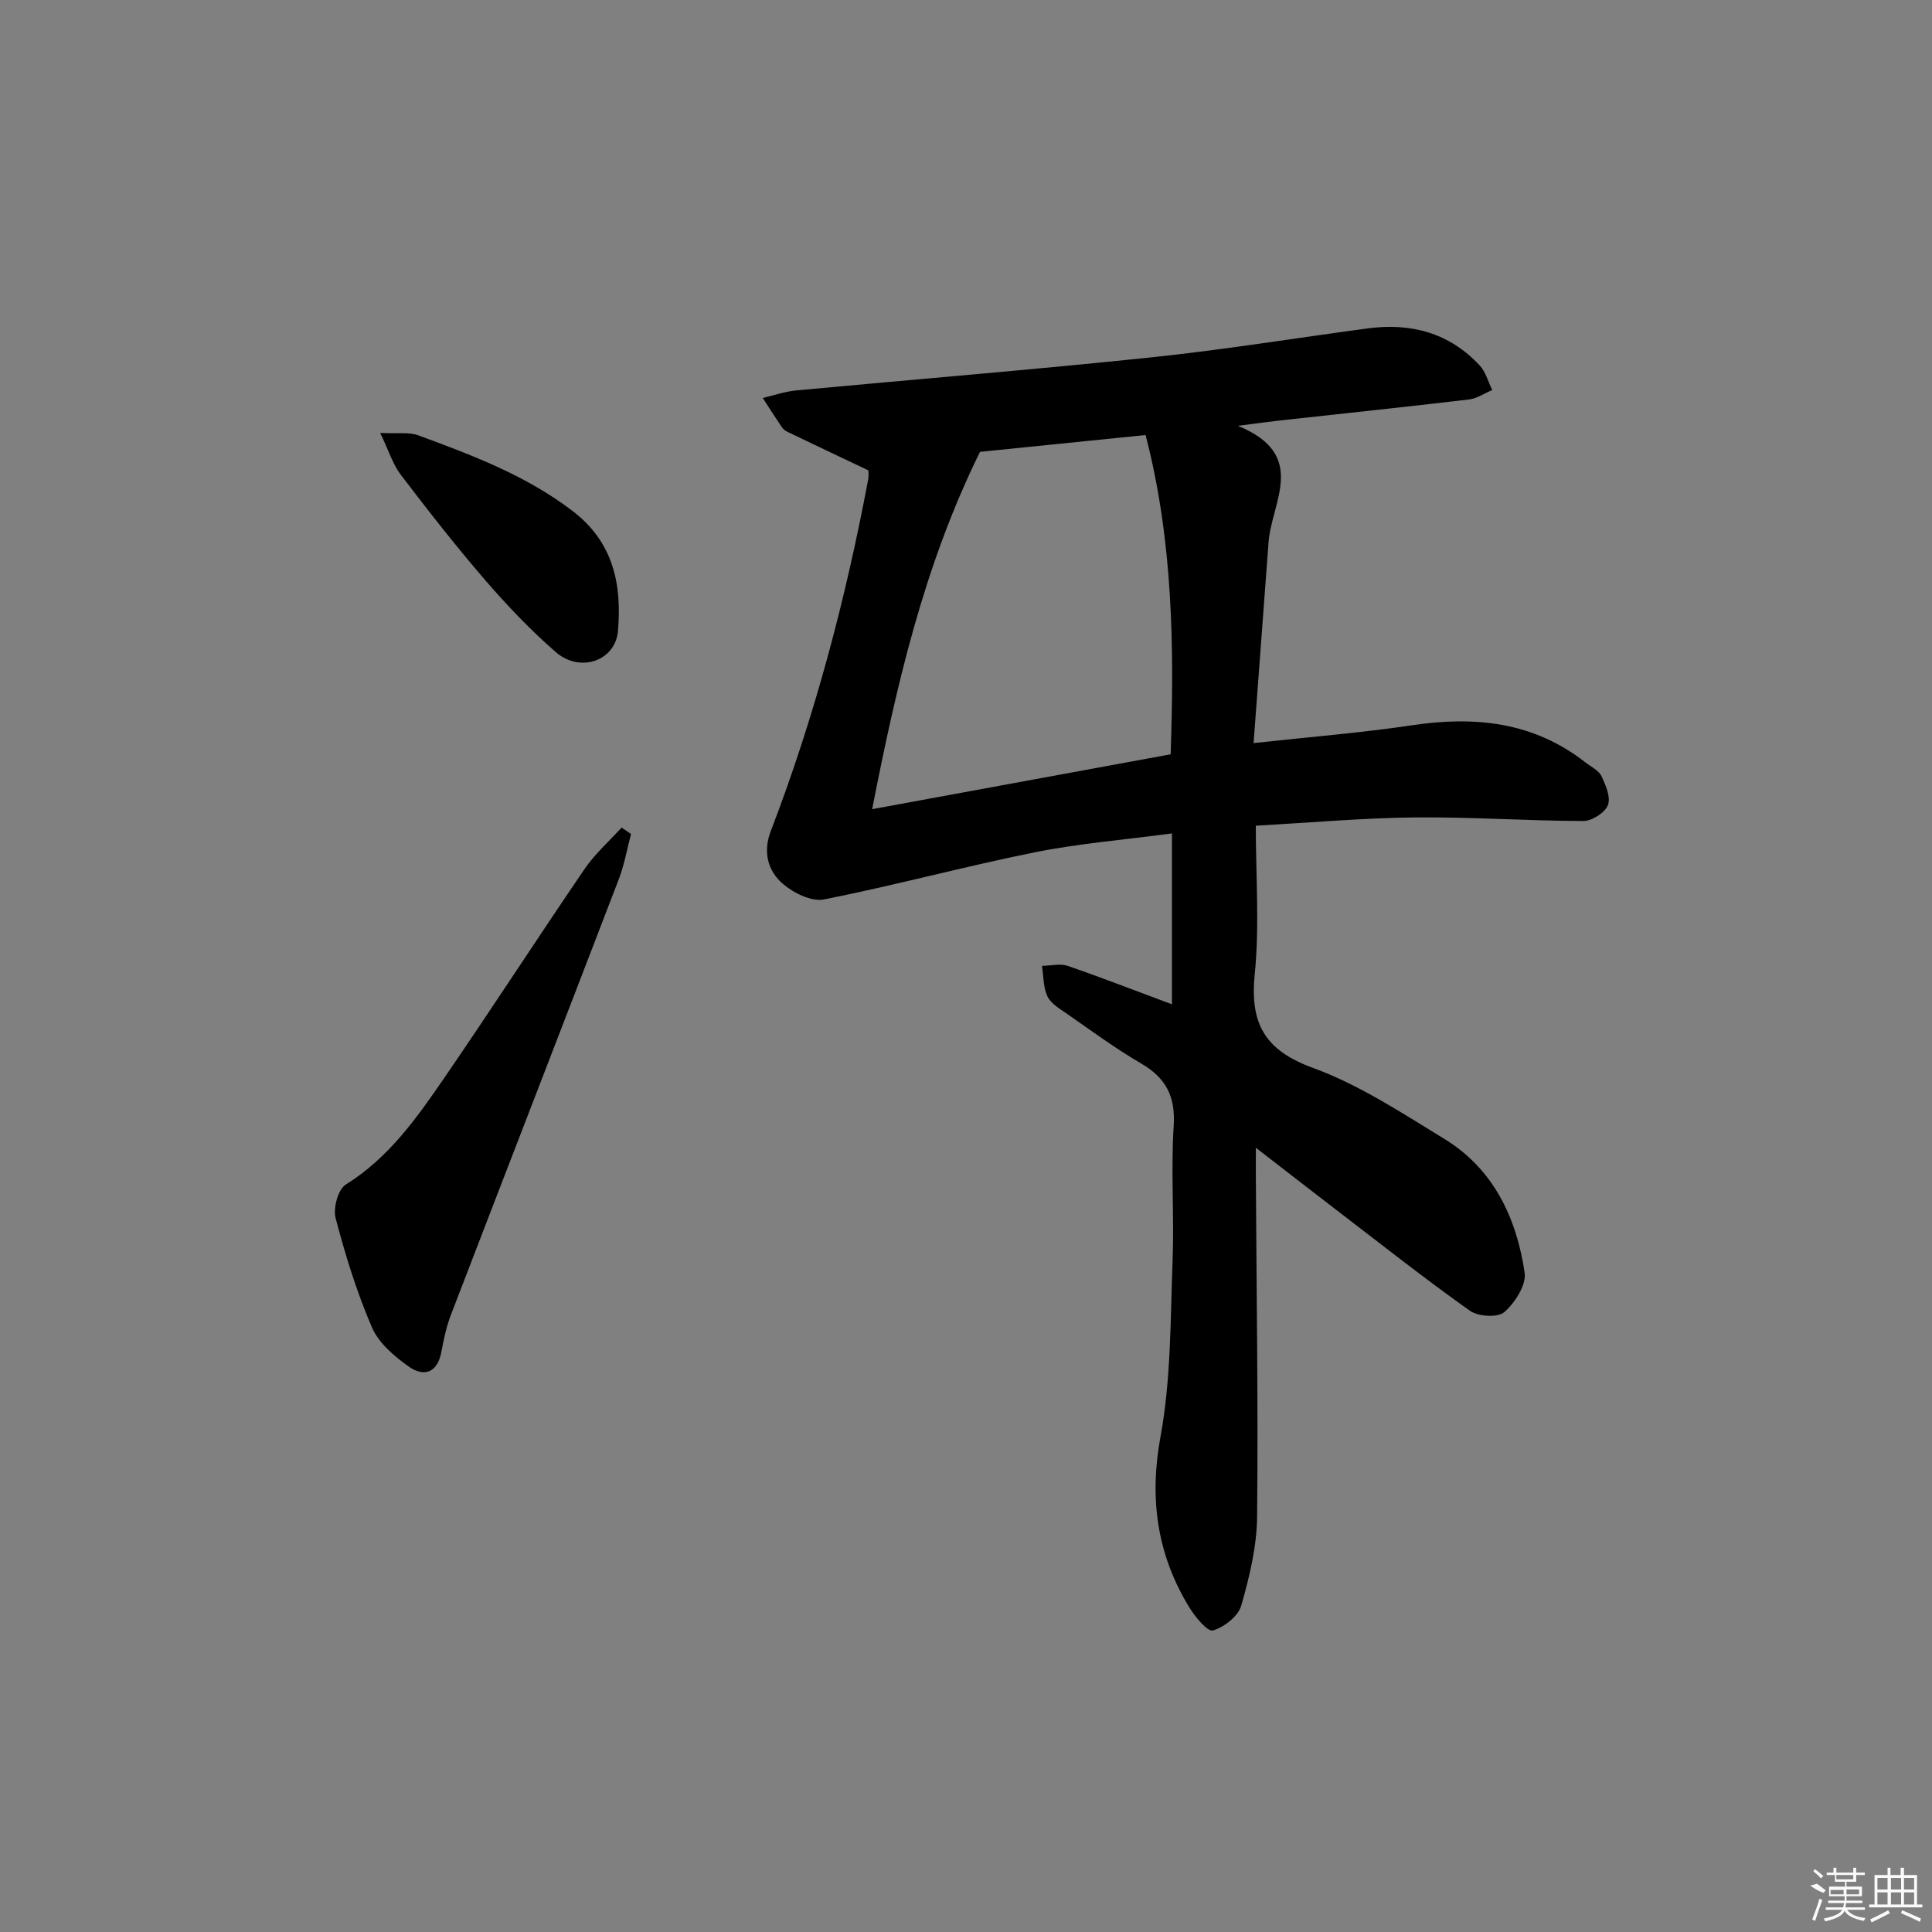 <svg enable-background="new 0 0 400 400" viewBox="0 0 400 400" xmlns="http://www.w3.org/2000/svg"><rect x="0" y="0" width="400" height="400" fill="#808080" stroke="none"/><path d="m242.64 207.93c0-12.13 0-23.4 0-35.38-9.78 1.31-19.23 2.07-28.45 3.92-14.6 2.94-29 6.86-43.6 9.75-2.58.51-6.31-1.33-8.52-3.24-3.12-2.69-4.14-6.61-2.49-10.91 9.07-23.62 15.5-47.98 20.17-72.82.18-.95.02-1.97.02-1.87-5.93-2.82-11.34-5.38-16.73-7.97-.44-.21-.88-.55-1.15-.94-1.35-2-2.65-4.04-3.97-6.07 2.29-.53 4.55-1.34 6.87-1.56 24.48-2.3 49-4.28 73.46-6.84 15.03-1.57 29.96-4 44.94-6.01 8.95-1.2 16.9.93 23.17 7.68 1.25 1.34 1.74 3.38 2.59 5.09-1.61.67-3.17 1.75-4.84 1.95-13.04 1.54-26.1 2.91-39.15 4.35-2.3.25-4.58.58-8.67 1.1 14.65 5.99 6.97 15.72 6.35 24.12-1.02 13.7-2.04 27.4-3.1 41.57 11.76-1.29 22.33-2.13 32.79-3.69 13.02-1.95 25.15-.72 35.86 7.65 1.18.92 2.78 1.66 3.37 2.88.9 1.86 1.97 4.41 1.33 6.02-.62 1.57-3.31 3.27-5.08 3.27-11.64-.03-23.29-.86-34.92-.74-10.78.11-21.54 1.08-32.89 1.71 0 10.52.79 20.72-.22 30.73-1.03 10.26 2.07 15.78 12.11 19.44 9.56 3.49 18.34 9.3 27.12 14.66 10.21 6.24 14.96 16.34 16.65 27.7.38 2.55-2.01 6.25-4.21 8.18-1.34 1.18-5.42.93-7.13-.29-9.22-6.53-18.1-13.56-27.08-20.43-5.41-4.15-10.8-8.34-17.23-13.31 0 2.54-.01 4.21 0 5.89.13 23.49.5 46.99.26 70.48-.06 6.17-1.57 12.44-3.28 18.41-.63 2.21-3.55 4.49-5.87 5.16-1.11.32-3.69-2.82-4.91-4.81-6.68-10.97-8.3-22.48-5.93-35.38 2.18-11.86 2.03-24.17 2.49-36.29.36-9.32-.37-18.69.23-27.99.39-6.11-1.6-9.93-6.76-12.93-5.31-3.09-10.28-6.77-15.34-10.28-1.49-1.03-3.31-2.09-4.03-3.59-.89-1.86-.8-4.2-1.14-6.33 1.8-.02 3.76-.53 5.37.02 7.02 2.42 13.95 5.12 21.54 7.94zm-39.74-114.38c-11.59 23.5-17.28 48.21-22.33 73.98 21.19-3.89 41.3-7.59 61.8-11.36.75-22.11.5-44.22-5.19-66.1-11.71 1.19-23.07 2.34-34.28 3.48z"/><path d="m130.65 172.67c-.83 3.13-1.39 6.37-2.54 9.37-11.54 30.07-23.19 60.09-34.74 90.15-.94 2.45-1.5 5.07-1.98 7.66-.82 4.44-3.64 5.3-6.8 3.06-2.98-2.11-6.19-4.87-7.58-8.08-3.14-7.28-5.5-14.93-7.52-22.61-.55-2.07.49-5.97 2.09-6.96 8.94-5.57 14.76-13.87 20.49-22.22 9.8-14.28 19.21-28.83 28.97-43.14 2.14-3.13 5.08-5.72 7.65-8.56.66.46 1.31.89 1.96 1.33z"/><path d="m78.72 89.63c3.7.19 5.98-.2 7.85.49 11.2 4.13 22.33 8.29 32.01 15.7 8.45 6.47 10.17 15.18 9.37 24.77-.52 6.25-7.86 8.81-12.92 4.39-5.23-4.57-10.07-9.65-14.61-14.91-6.07-7.03-11.8-14.37-17.43-21.76-1.66-2.17-2.5-4.98-4.27-8.68z"/><g fill="#fafafa"><path d="m374.8 390.4 1.4-.4c.7.5 1.3 1 1.8 1.4l-.5.5c-1.5-.6-2.1-1.1-2.7-1.5zm1 7.3-.6-.3c.5-1.4 1.1-2.8 1.5-4.3.2.1.4.2.6.3-.5 1.3-1 2.8-1.5 4.3zm-.4-10.3.4-.4c.4.3 1 .8 1.7 1.4l-.5.5c-.4-.5-1-1-1.6-1.5zm2.5.3h1.7v-1h.6v1h3.5v-1h.6v1h1.8v.5h-1.8v1.4h-2v1h3.2v2h-3.2v.9h3.3v.5h-3.4c0 .3-.1.6-.1.9h4v.5h-3.7c.7.9 1.9 1.5 3.8 1.7-.1.2-.2.4-.3.6-2.1-.4-3.5-1.1-4-2.1-.4 1-1.8 1.7-4 2.2-.1-.2-.2-.4-.3-.6 2.1-.4 3.4-1 3.8-1.8h-3.4v-.5h3.6c.1-.3.1-.6.2-.9h-3.3v-.5h3.4c0-.3 0-.6 0-.9h-3.2v-2h3.3v-1h-2.1v-1.4h-1.7v-.5zm1.1 3.5v1h2.7c0-.3 0-.4 0-.4 0-.1 0-.2 0-.2 0-.1 0-.2 0-.3h-2.7zm1.2-3v.9h3.5v-.9zm4.7 3h-2.6v.6.4h2.6z"/><path d="m393.6 386.7h.6v1.5h2.7v6.1h1.1v.6h-11v-.6h1.1v-6.1h2.7v-1.5h.6v1.5h2.1v-1.5zm-2.7 8.8.4.6c-1.2.6-2.5 1.3-3.8 1.9-.1-.2-.2-.4-.3-.6 1.2-.6 2.5-1.2 3.7-1.9zm-2.2-6.7v2.4h2.1v-2.4zm0 3v2.5h2.1v-2.5zm2.8-3v2.4h2.1v-2.4zm0 3v2.5h2.1v-2.5zm6 6.1c-1.4-.7-2.7-1.3-3.9-1.8l.2-.6c1.5.6 2.7 1.2 3.9 1.7zm-1.2-9.1h-2.1v2.4h2.1zm-2.1 3v2.5h2.1v-2.5z"/></g></svg>